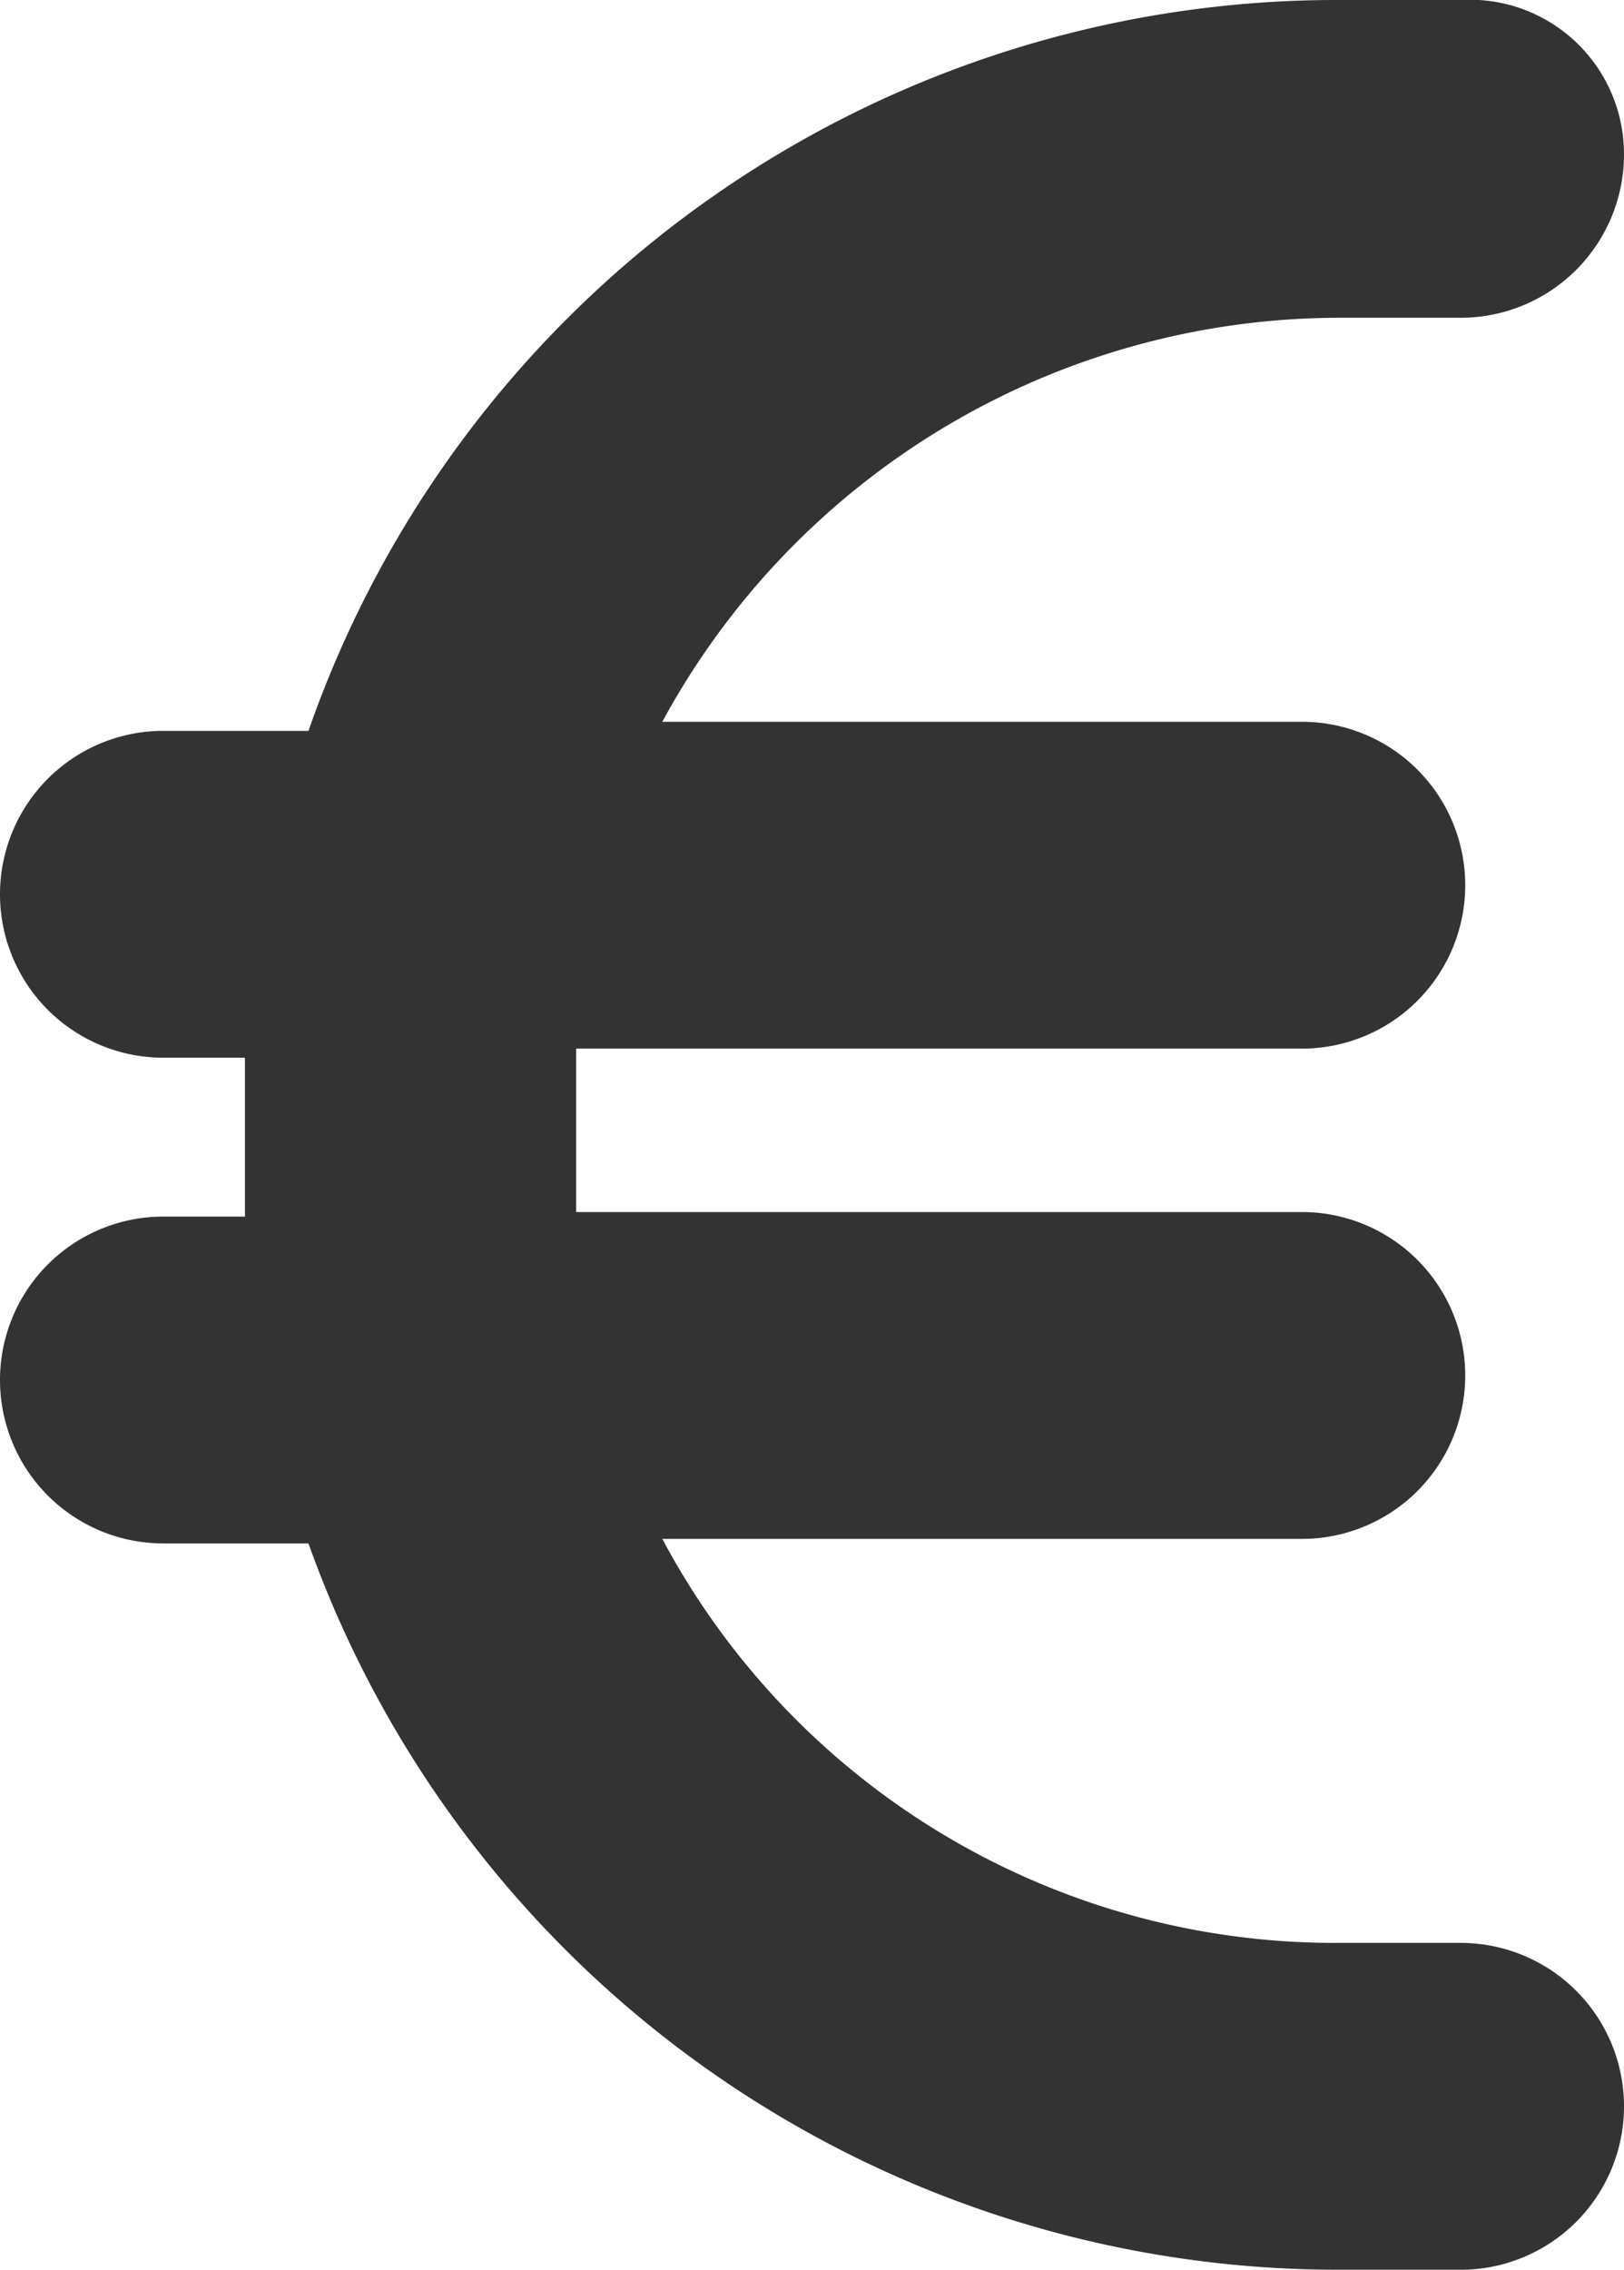 <svg id="レイヤー_1" data-name="レイヤー 1" xmlns="http://www.w3.org/2000/svg" viewBox="0 0 35.8 50"><defs><style>.cls-1{fill:#333;}</style></defs><g id="レイヤー_13" data-name="レイヤー 13"><path class="cls-1" d="M12.5,23.2v3.6H10.7a3.6,3.6,0,1,0,0,7.2h3.2A24.1,24.1,0,0,0,36.6,50h2.7a3.6,3.6,0,0,0,0-7.2H36.6a16.8,16.8,0,0,1-14.9-8.9H35.8a3.6,3.6,0,0,0,0-7.2h-16V23.1h16a3.6,3.6,0,1,0,0-7.2H21.7A17,17,0,0,1,36.6,7h2.7a3.6,3.6,0,0,0,3.6-3.6A3.4,3.4,0,0,0,39.3,0H36.6A24,24,0,0,0,13.9,16.1H10.7a3.6,3.6,0,0,0,0,7.2h1.8Z" transform="translate(-7.1)"/></g></svg>